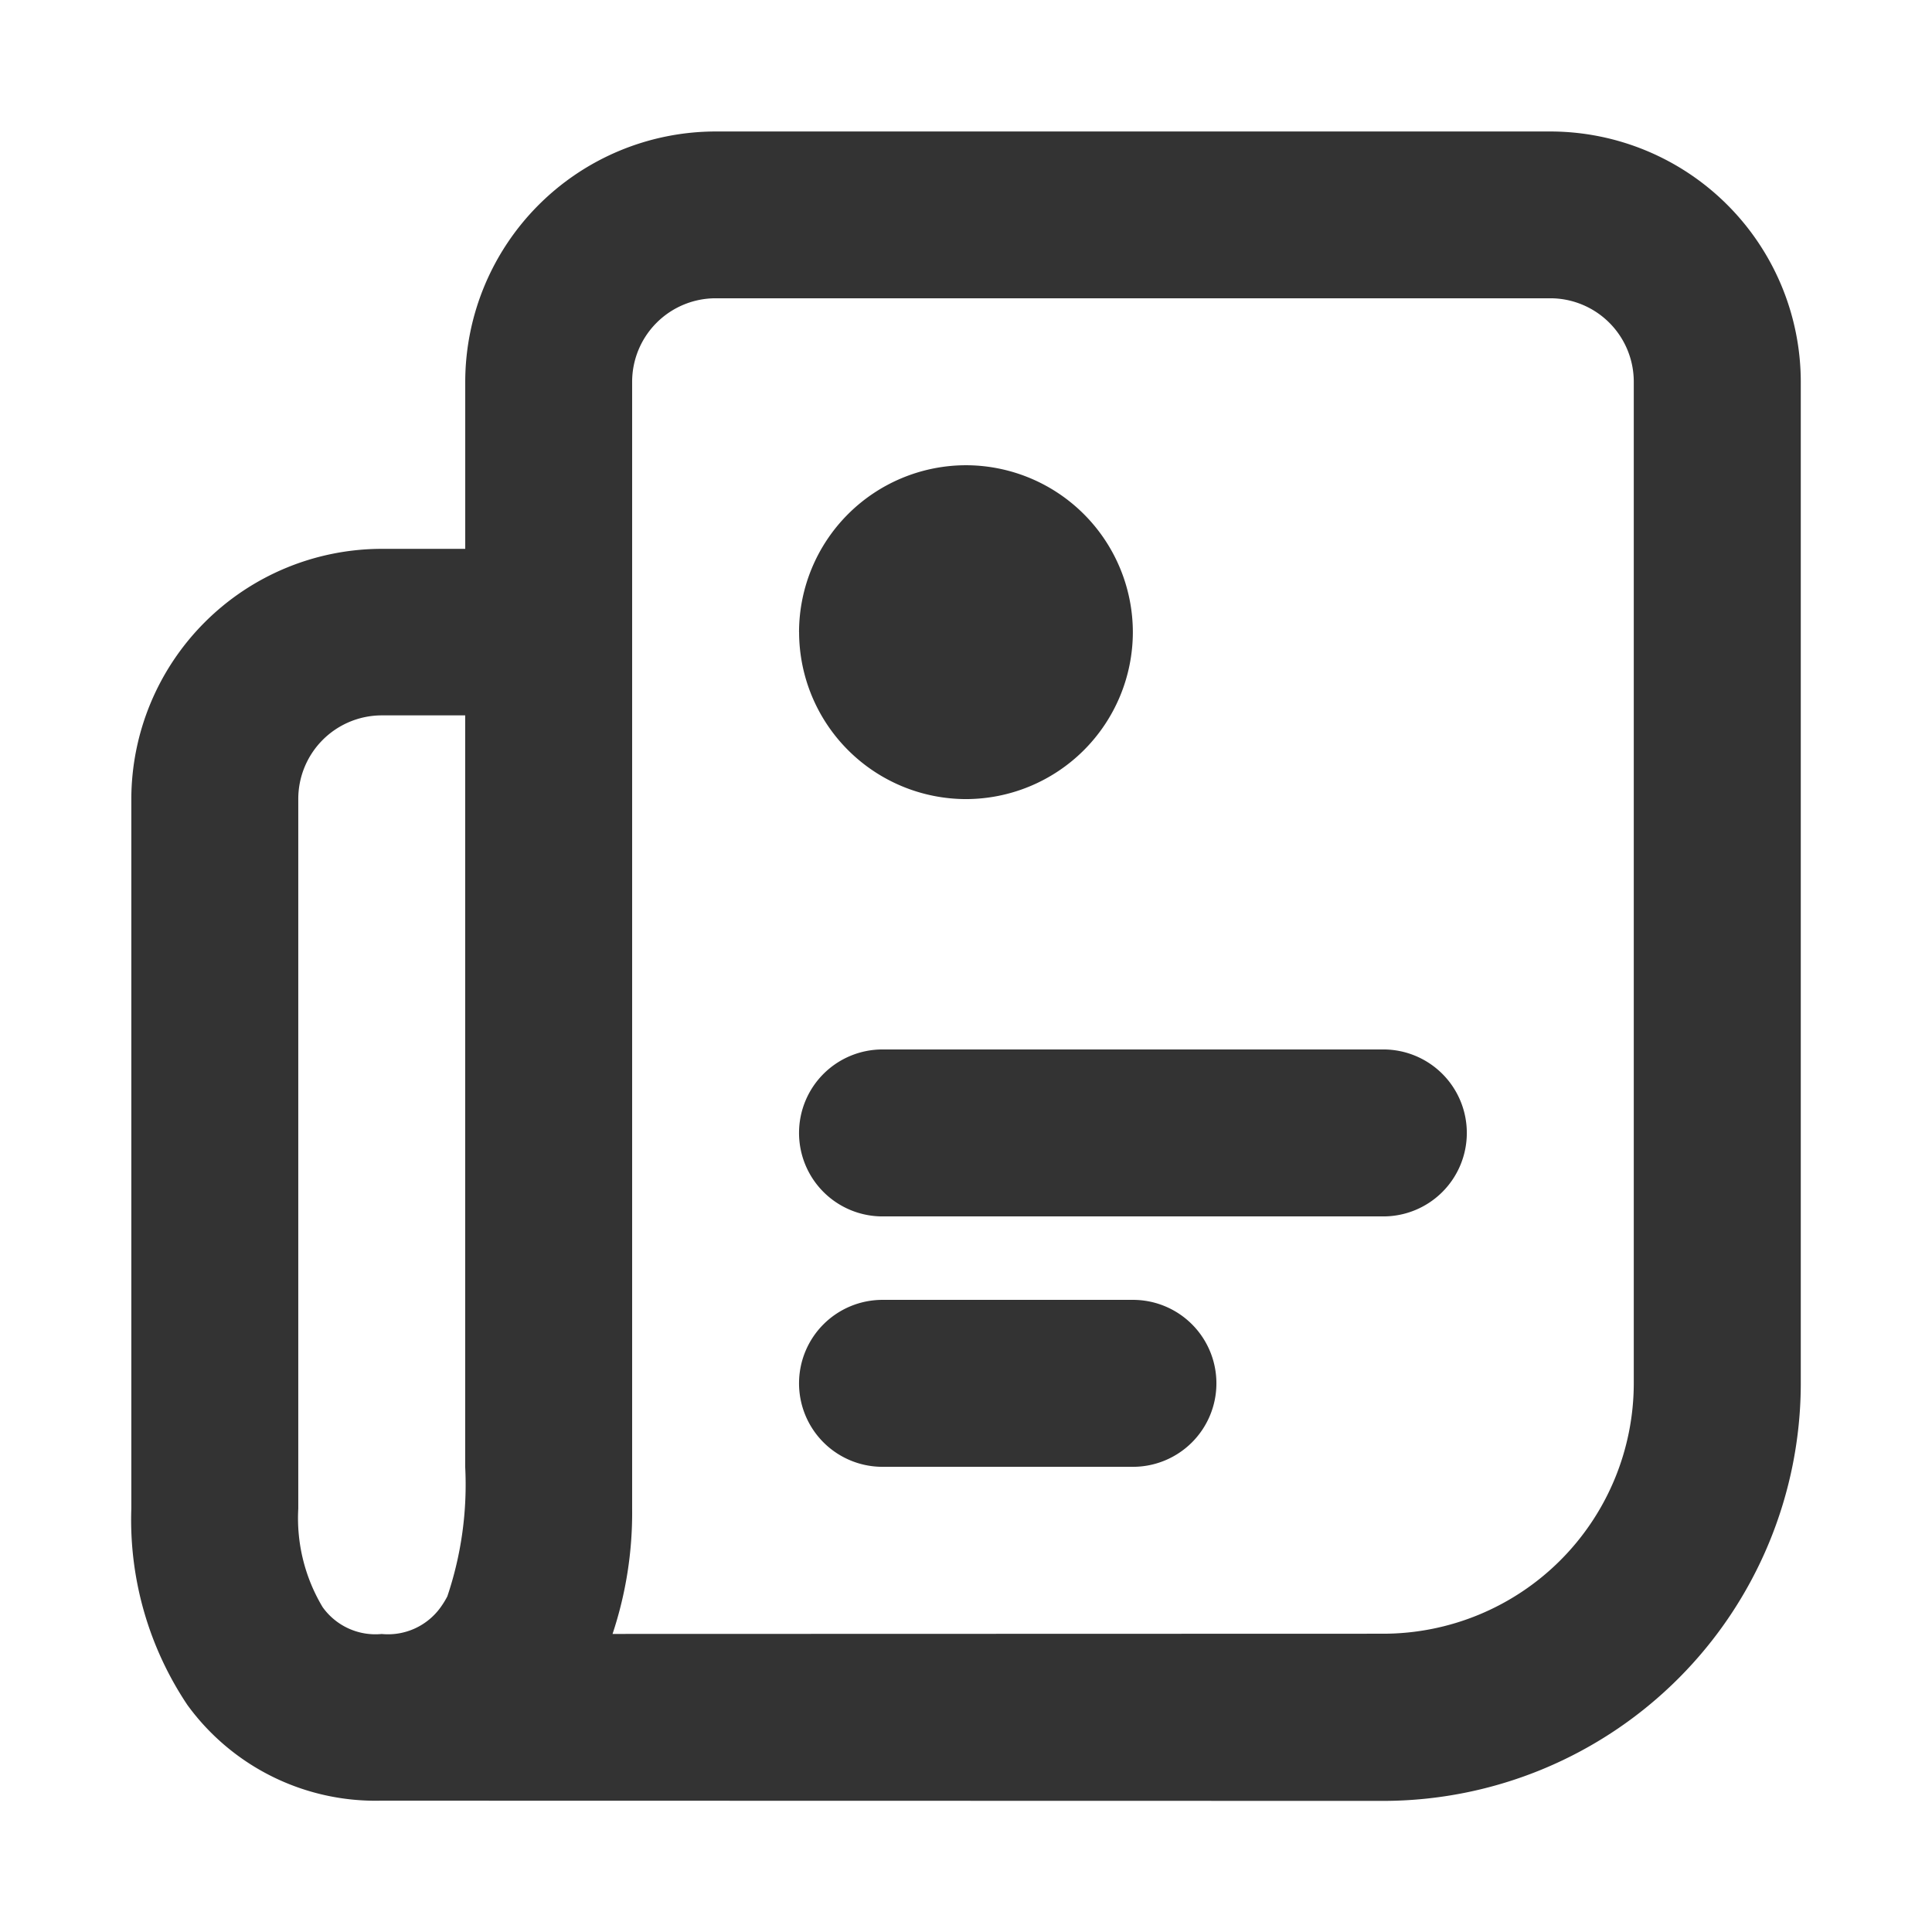 <svg xmlns="http://www.w3.org/2000/svg" width="36" height="36" viewBox="0 0 36 36"><g transform="translate(-2014 -1153)"><path d="M-2009.334-1121.76h-.021a4.334,4.334,0,0,1-3.6-1.783A6.2,6.2,0,0,1-2014-1127.2v-13.22a4.671,4.671,0,0,1,4.666-4.666h1.556v-3.111a4.671,4.671,0,0,1,4.666-4.666h15.554a4.671,4.671,0,0,1,4.666,4.666v18.664a7.787,7.787,0,0,1-7.777,7.777Zm18.664-3.111a4.671,4.671,0,0,0,4.666-4.666V-1148.2a1.556,1.556,0,0,0-1.555-1.555h-15.554a1.557,1.557,0,0,0-1.555,1.555v21a7.149,7.149,0,0,1-.365,2.333Zm-20.219-15.552v13.22a3.222,3.222,0,0,0,.454,1.837,1.208,1.208,0,0,0,1.1.5,1.207,1.207,0,0,0,1.1-.5,1.68,1.68,0,0,0,.123-.2,6.512,6.512,0,0,0,.333-2.417v-14h-1.556A1.557,1.557,0,0,0-2010.889-1140.423Zm10.886,12.442a1.555,1.555,0,0,1-1.555-1.556,1.555,1.555,0,0,1,1.555-1.555h4.666a1.555,1.555,0,0,1,1.556,1.555,1.555,1.555,0,0,1-1.556,1.556Zm0-4.666a1.555,1.555,0,0,1-1.555-1.556,1.555,1.555,0,0,1,1.555-1.555h9.332a1.555,1.555,0,0,1,1.556,1.555,1.555,1.555,0,0,1-1.556,1.556Zm-1.555-10.887a3.114,3.114,0,0,1,3.11-3.11,3.114,3.114,0,0,1,3.11,3.11,3.114,3.114,0,0,1-3.11,3.111A3.115,3.115,0,0,1-2001.557-1143.535Z" transform="translate(4030.447 2308.313)" fill="#333"/><rect width="36" height="36" transform="translate(2014 1153)" fill="none"/></g></svg>